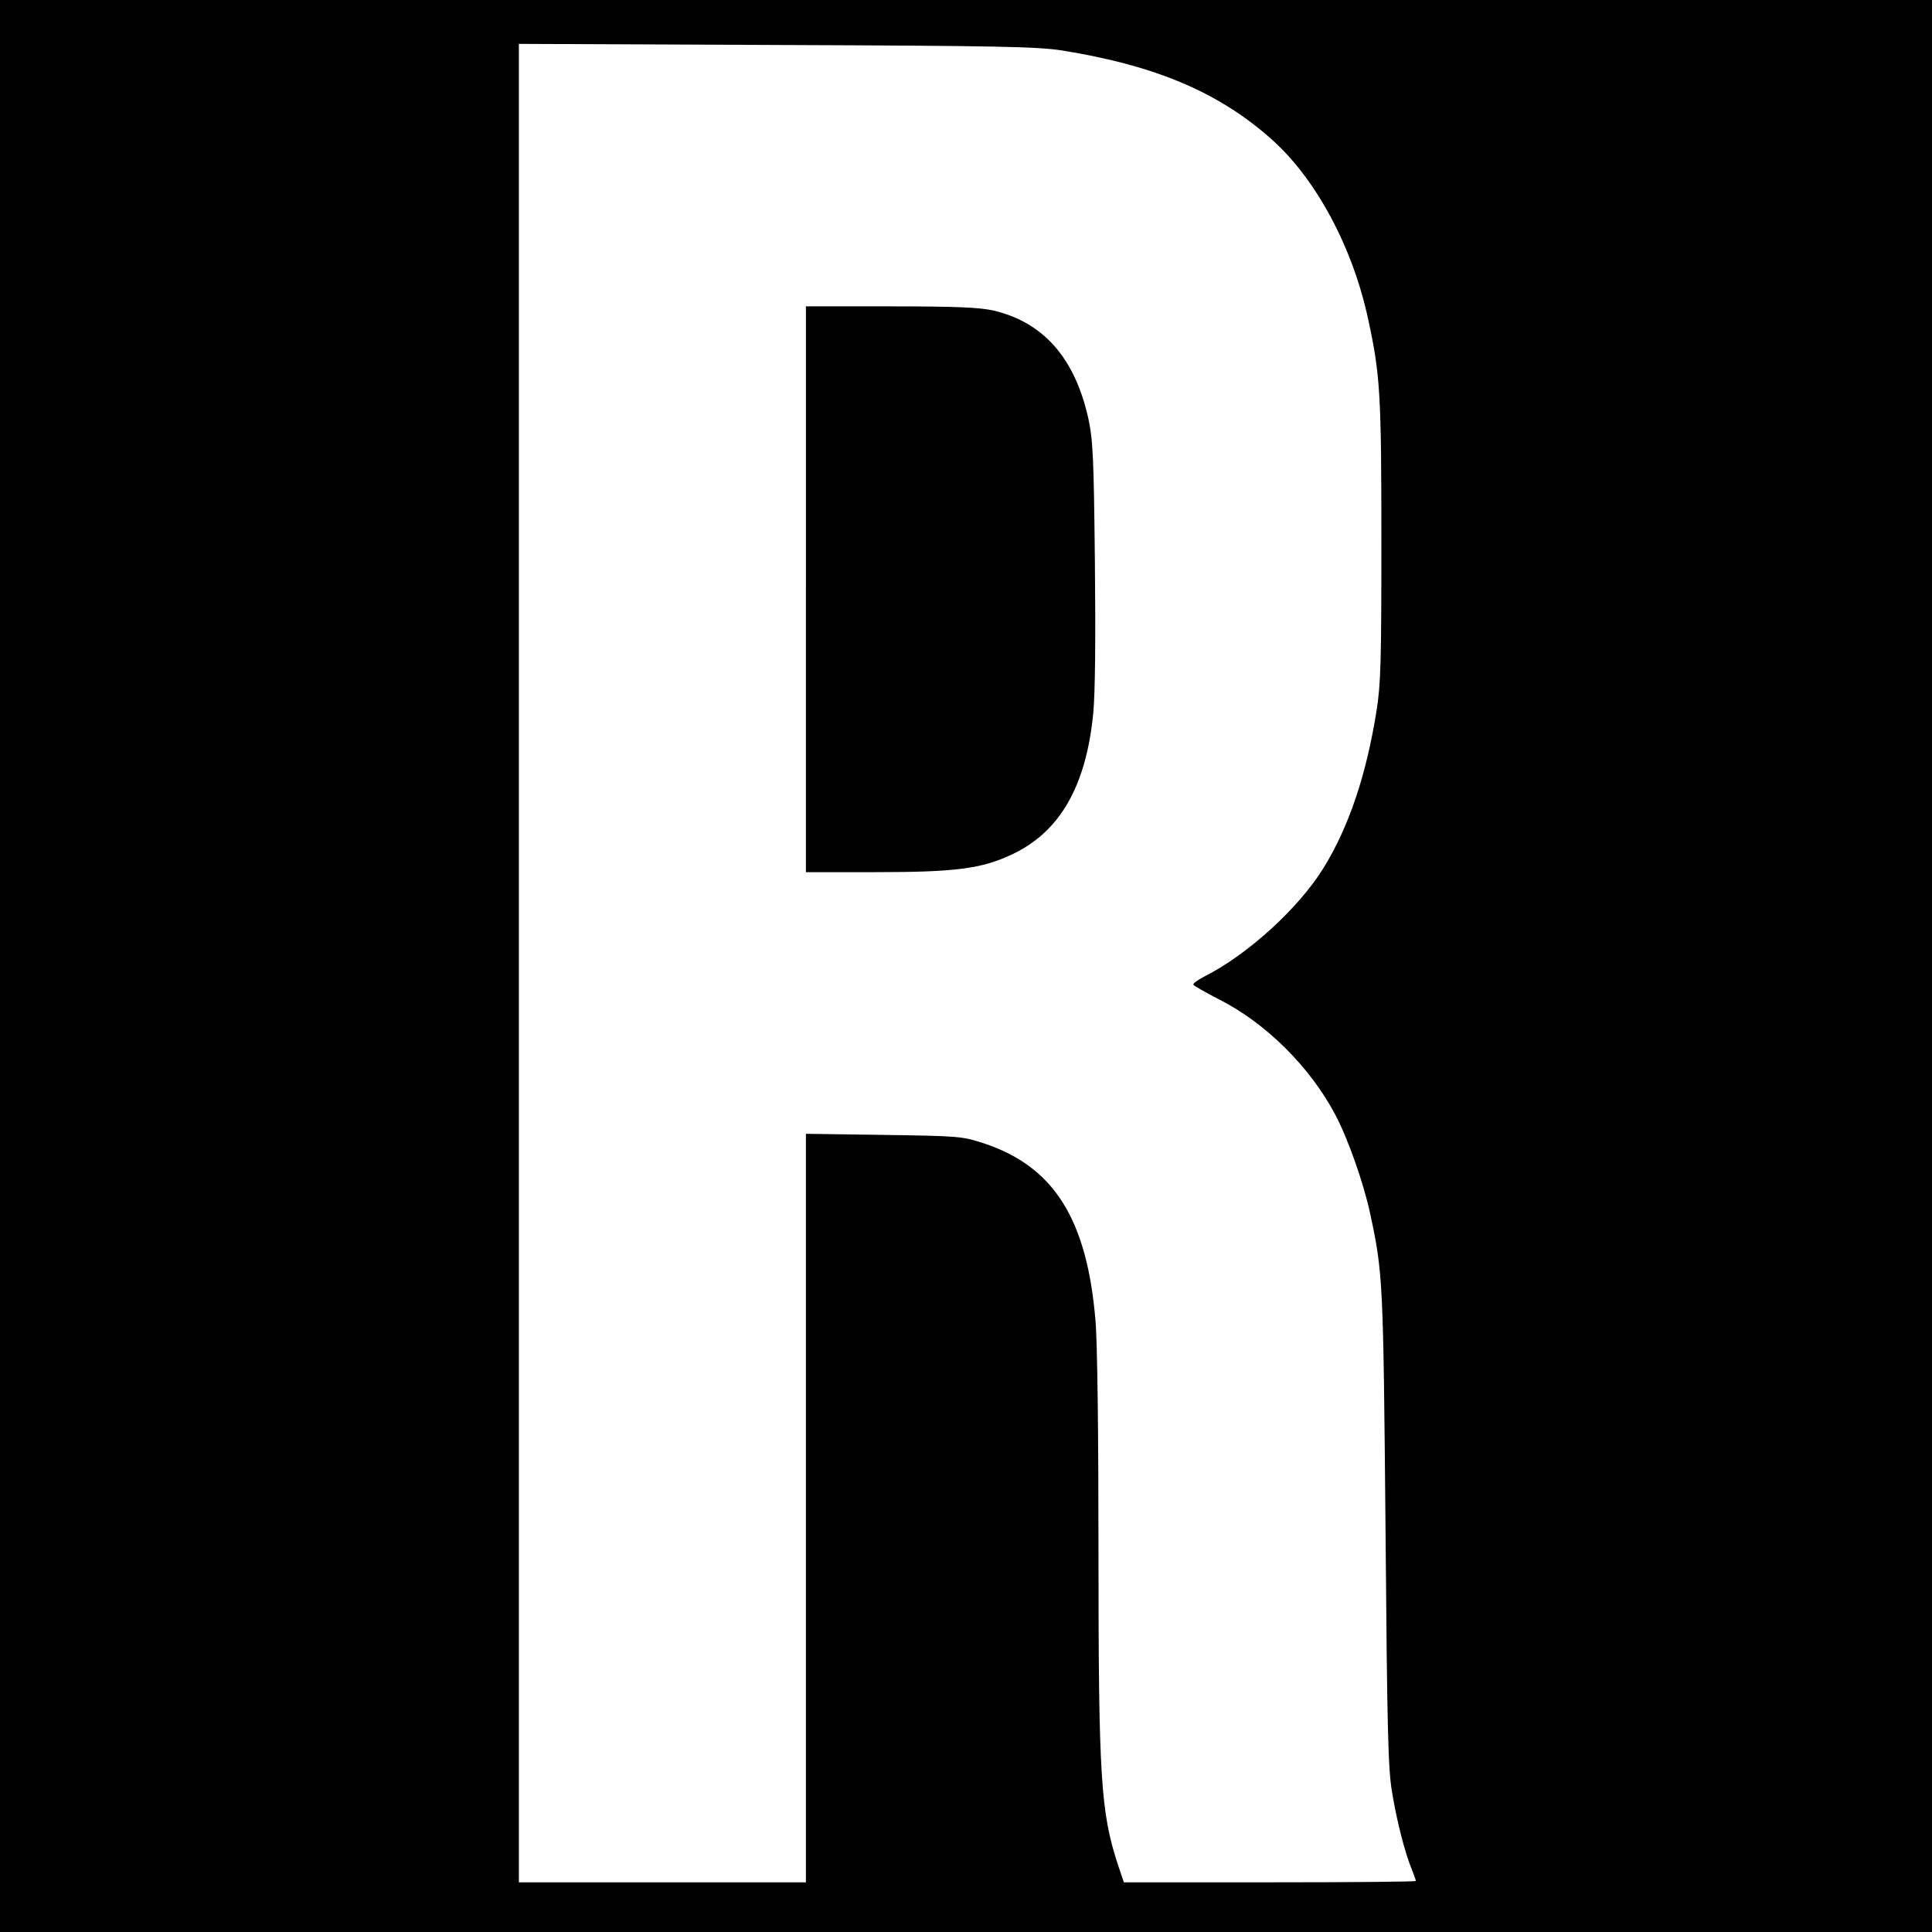 <?xml version="1.0" standalone="no"?>
<!DOCTYPE svg PUBLIC "-//W3C//DTD SVG 20010904//EN"
 "http://www.w3.org/TR/2001/REC-SVG-20010904/DTD/svg10.dtd">
<svg version="1.0" xmlns="http://www.w3.org/2000/svg"
 width="700pt" height="700pt" viewBox="0 0 700 700"
 preserveAspectRatio="xMidYMid meet">
<g transform="translate(0,700) scale(0.1,-0.1)"
fill="#000000" stroke="none">
<path d="M0 3500 l0 -3500 3500 0 3500 0 0 3500 0 3500 -3500 0 -3500 0 0
-3500z m3849 3317 c341 -55 571 -153 763 -326 159 -144 291 -391 346 -652 43
-198 47 -272 47 -799 0 -437 -2 -520 -18 -618 -37 -232 -101 -421 -193 -569
-91 -146 -275 -313 -432 -392 -23 -12 -41 -25 -38 -29 2 -4 43 -27 89 -51 172
-86 332 -245 424 -418 47 -88 104 -250 128 -363 46 -214 47 -248 55 -1140 6
-727 9 -870 24 -955 17 -104 47 -221 72 -280 7 -19 14 -37 14 -40 0 -3 -238
-5 -529 -5 l-529 0 -21 62 c-63 192 -71 315 -71 1145 0 422 -4 753 -11 830
-31 367 -151 556 -403 640 -79 26 -90 27 -363 31 l-283 4 0 -1356 0 -1356
-520 0 -520 0 0 3331 0 3330 933 -4 c811 -3 945 -6 1036 -20z"/>
<path d="M2920 4865 l0 -1025 249 0 c292 0 388 12 499 65 172 81 267 246 293
510 7 73 9 269 6 547 -4 386 -7 443 -24 523 -49 218 -162 347 -344 390 -50 11
-132 15 -371 15 l-308 0 0 -1025z"/>
</g>
</svg>
